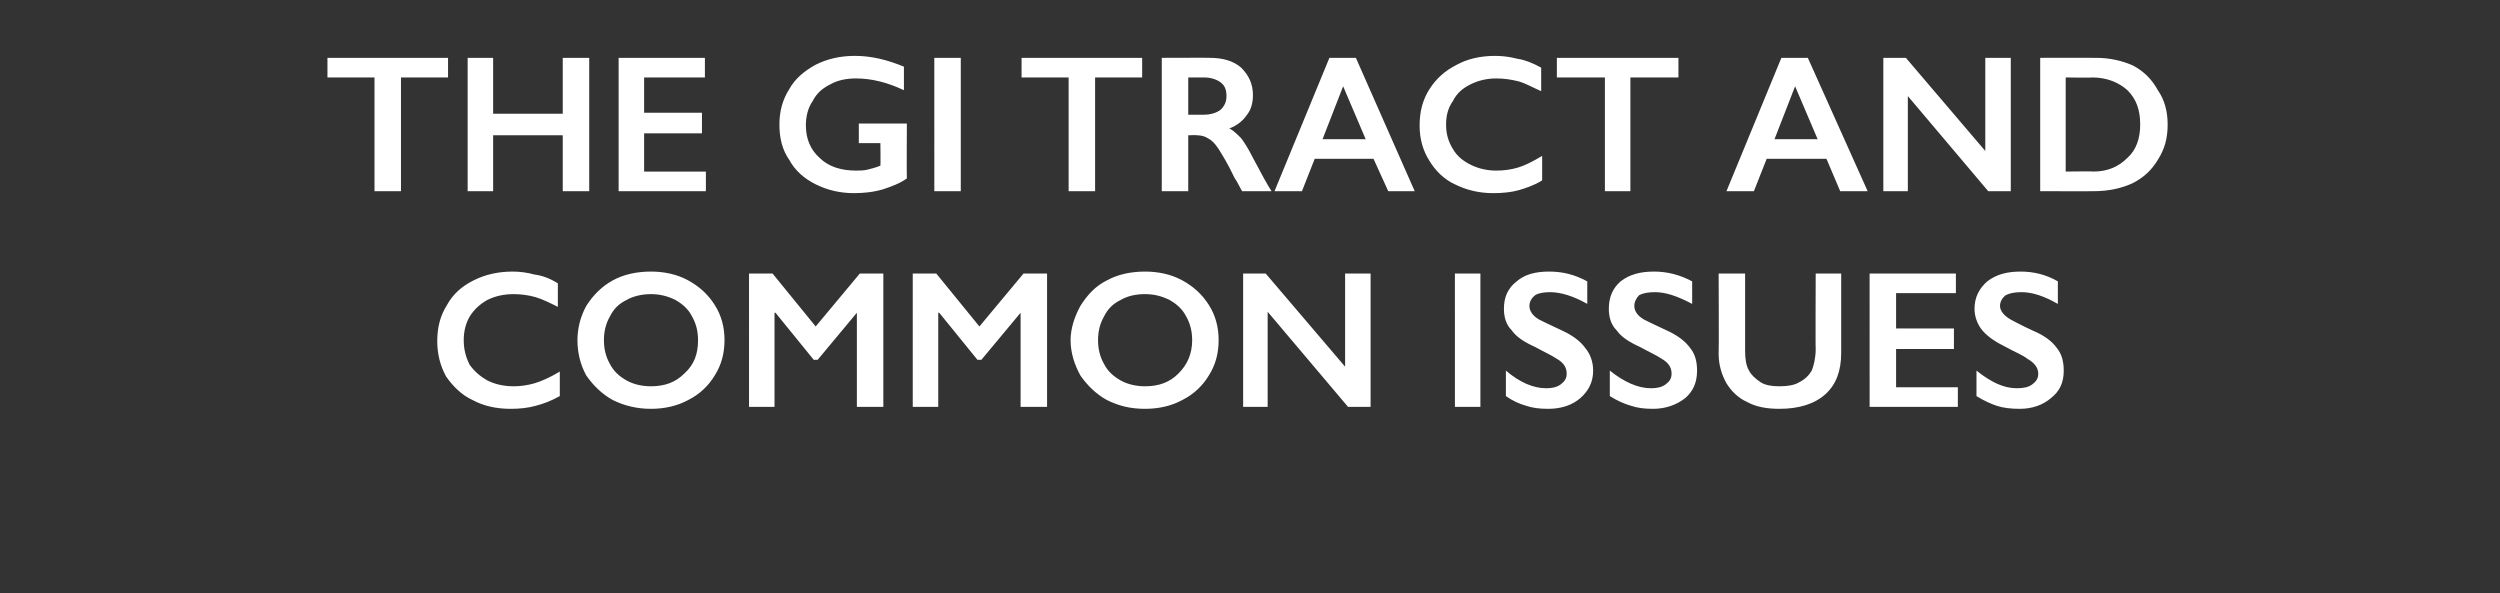<?xml version="1.0" standalone="no"?><!DOCTYPE svg PUBLIC "-//W3C//DTD SVG 1.1//EN" "http://www.w3.org/Graphics/SVG/1.1/DTD/svg11.dtd"><svg xmlns="http://www.w3.org/2000/svg" version="1.1" width="255px" height="60.5px" viewBox="0 -5 255 60.5" style="top:-5px"><rect x="0" y="-5" width="255" height="60.5" fill="#333333" stroke="none"/><desc>The GI tract and common issues</desc><defs/><g id="Polygon170074"><path d="m52.3 22.7c.7 0 1.5.1 2.2.3c.8.1 1.6.4 2.4.9v2.4c-.8-.4-1.6-.8-2.3-1c-.7-.2-1.5-.3-2.2-.3c-1 0-1.9.2-2.7.6c-.7.4-1.3.9-1.8 1.7c-.4.7-.6 1.5-.6 2.4c0 .9.2 1.7.6 2.5c.5.7 1.1 1.2 1.8 1.6c.8.4 1.7.6 2.7.6c.7 0 1.4-.1 2.1-.3c.7-.2 1.6-.6 2.6-1.2v2.5c-.9.5-1.7.8-2.5 1c-.7.2-1.6.3-2.5.3c-1.5 0-2.8-.3-3.9-.9c-1.1-.5-2-1.4-2.7-2.4c-.6-1.1-.9-2.3-.9-3.6c0-1.4.3-2.6 1-3.7c.6-1.1 1.5-1.9 2.7-2.5c1.2-.6 2.5-.9 4-.9zm14.1 0c1.4 0 2.7.3 3.8.9c1.1.6 2 1.4 2.7 2.5c.7 1.1 1 2.3 1 3.6c0 1.3-.3 2.5-1 3.6c-.6 1-1.5 1.9-2.7 2.5c-1.1.6-2.4.9-3.8.9c-1.4 0-2.7-.3-3.9-.9c-1.1-.6-2-1.5-2.7-2.5c-.6-1.1-.9-2.3-.9-3.6c0-1.2.3-2.4.9-3.5c.7-1.1 1.6-2 2.7-2.6c1.1-.6 2.4-.9 3.9-.9zm-4.8 7c0 .9.2 1.7.6 2.4c.4.8 1 1.3 1.7 1.7c.7.4 1.6.6 2.5.6c1.4 0 2.5-.4 3.4-1.3c1-.9 1.4-2 1.4-3.4c0-.9-.2-1.7-.6-2.4c-.4-.8-1-1.3-1.7-1.7c-.8-.4-1.6-.6-2.5-.6c-.9 0-1.8.2-2.5.6c-.8.4-1.3.9-1.7 1.7c-.4.7-.6 1.5-.6 2.4zm17.2-6.8l4.4 5.4l4.5-5.4h2.4v13.6h-2.7v-9.6l-4 4.8h-.4l-3.9-4.8h-.1v9.6h-2.6V22.9h2.4zm16.7 0l4.4 5.4l4.5-5.4h2.4v13.6h-2.7v-9.6l-4 4.8h-.4l-3.9-4.8h-.1v9.6h-2.6V22.9h2.4zm21.3-.2c1.4 0 2.7.3 3.8.9c1.1.6 2 1.4 2.7 2.5c.7 1.1 1 2.3 1 3.6c0 1.3-.3 2.5-1 3.6c-.6 1-1.5 1.9-2.7 2.5c-1.1.6-2.4.9-3.8.9c-1.5 0-2.7-.3-3.9-.9c-1.1-.6-2-1.5-2.7-2.5c-.6-1.1-1-2.3-1-3.6c0-1.2.4-2.4 1-3.5c.7-1.1 1.5-2 2.7-2.6c1.1-.6 2.4-.9 3.9-.9zm-4.8 7c0 .9.2 1.7.6 2.4c.4.8 1 1.3 1.7 1.7c.7.4 1.6.6 2.5.6c1.4 0 2.5-.4 3.4-1.3c.9-.9 1.4-2 1.4-3.4c0-.9-.2-1.7-.6-2.4c-.4-.8-1-1.3-1.7-1.7c-.8-.4-1.6-.6-2.5-.6c-1 0-1.8.2-2.5.6c-.8.4-1.3.9-1.7 1.7c-.4.7-.6 1.5-.6 2.4zm17.1-6.8l8.1 9.5v-9.5h2.6v13.6h-2.3l-8.2-9.7v9.7h-2.5V22.9h2.3zm21.9 0v13.6h-2.6V22.9h2.6zm7-.2c1.4 0 2.6.3 3.9 1v2.3c-1.4-.8-2.7-1.2-3.8-1.2c-.6 0-1.2.1-1.5.3c-.4.3-.6.7-.6 1.1c0 .5.3 1 1 1.4c.2.1 1 .5 2.3 1.1c1.1.5 1.9 1.1 2.4 1.8c.5.6.8 1.4.8 2.3c0 1.2-.5 2.1-1.3 2.8c-.8.7-1.9 1.1-3.3 1.1c-.9 0-1.6-.1-2.2-.3c-.7-.2-1.4-.5-2.1-1v-2.6c1.4 1.2 2.8 1.8 4.1 1.8c.6 0 1.1-.1 1.5-.4c.4-.3.6-.6.6-1.1c0-.6-.3-1.1-1-1.5c-.6-.4-1.3-.7-2.2-1.2c-1.1-.5-1.9-1-2.4-1.7c-.6-.6-.8-1.4-.8-2.2c0-1.2.4-2.1 1.3-2.8c.8-.7 1.9-1 3.3-1zm10.7 0c1.3 0 2.6.3 3.9 1v2.3c-1.5-.8-2.7-1.2-3.8-1.2c-.7 0-1.2.1-1.6.3c-.3.3-.5.7-.5 1.1c0 .5.3 1 1 1.4c.2.1 1 .5 2.3 1.1c1.1.5 1.9 1.1 2.4 1.8c.5.6.7 1.4.7 2.3c0 1.2-.4 2.1-1.2 2.8c-.9.7-2 1.1-3.3 1.1c-.9 0-1.6-.1-2.2-.3c-.7-.2-1.4-.5-2.2-1v-2.6c1.5 1.2 2.9 1.8 4.2 1.8c.6 0 1.1-.1 1.5-.4c.4-.3.6-.6.6-1.1c0-.6-.3-1.1-1-1.5c-.6-.4-1.3-.7-2.2-1.2c-1.1-.5-1.9-1-2.4-1.7c-.6-.6-.8-1.4-.8-2.2c0-1.2.4-2.1 1.2-2.8c.9-.7 2-1 3.4-1zm9.3.2v7.9c0 .8.1 1.5.4 2c.2.4.6.8 1.2 1.2c.5.3 1.1.4 1.9.4c.8 0 1.5-.1 2-.4c.6-.3 1-.7 1.3-1.2c.2-.5.4-1.3.4-2.2c-.03.04 0-7.7 0-7.7h2.6v8.1c0 1.8-.5 3.2-1.6 4.2c-1.1 1-2.7 1.5-4.7 1.5c-1.3 0-2.4-.2-3.3-.7c-.9-.4-1.6-1.1-2.1-1.9c-.5-.9-.8-1.9-.8-3c.04-.02 0-8.2 0-8.2h2.7zm21.5 0v2h-6.1v3.6h5.9v2.1h-5.9v3.9h6.3v2h-9V22.9h8.8zm6.6-.2c1.3 0 2.6.3 3.8 1v2.3c-1.4-.8-2.6-1.2-3.7-1.2c-.7 0-1.2.1-1.6.3c-.4.3-.6.7-.6 1.1c0 .5.4 1 1.1 1.4c.2.1.9.5 2.2 1.1c1.2.5 2 1.1 2.5 1.8c.5.6.7 1.4.7 2.3c0 1.2-.4 2.1-1.3 2.8c-.8.7-1.9 1.1-3.2 1.1c-.9 0-1.7-.1-2.3-.3c-.6-.2-1.3-.5-2.1-1v-2.6c1.5 1.2 2.8 1.8 4.1 1.8c.7 0 1.2-.1 1.6-.4c.4-.3.6-.6.6-1.1c0-.6-.4-1.1-1.1-1.5c-.5-.4-1.3-.7-2.2-1.2c-1-.5-1.8-1-2.4-1.7c-.5-.6-.8-1.4-.8-2.2c0-1.2.5-2.1 1.3-2.8c.9-.7 2-1 3.4-1z" stroke="none" fill="#fff"/></g><g id="Polygon170073"><path d="m45.7.9v2h-4.8v11.6h-2.7V2.9h-4.8v-2h12.3zm4.6 0v5.7h7.1V.9h2.7v13.6h-2.7V8.8h-7.1v5.7h-2.6V.9h2.6zm21.6 0v2h-6.2v3.6h5.9v2.1h-5.9v3.9h6.3v2h-8.9V.9h8.8zM87.2.7c1.7 0 3.3.4 5 1.1v2.4C90.5 3.4 88.9 3 87.3 3c-1 0-1.9.2-2.6.6c-.8.4-1.4.9-1.8 1.7c-.5.7-.7 1.6-.7 2.5c0 1.4.5 2.5 1.4 3.3c.9.9 2.2 1.3 3.7 1.3c.4 0 .8 0 1.2-.1c.4-.1.8-.2 1.3-.4c.03 0 0-2.3 0-2.3h-2.2v-2h4.9s-.03 5.6 0 5.6c-.7.5-1.5.8-2.4 1.1c-1 .3-2 .4-3 .4c-1.4 0-2.7-.3-3.9-.9c-1.2-.6-2.1-1.4-2.7-2.5c-.7-1-1-2.2-1-3.6c0-1.3.3-2.5 1-3.6c.6-1.1 1.6-1.9 2.7-2.5c1.2-.6 2.5-.9 4-.9zM98 .9v13.6h-2.7V.9h2.7zm18.5 0v2h-4.8v11.6H109V2.9h-4.8v-2h12.3zm6.9 0c1.3 0 2.4.3 3.2 1c.8.8 1.2 1.7 1.2 2.8c0 .8-.2 1.5-.6 2c-.4.6-1 1.1-1.8 1.4c.4.2.8.6 1.2 1c.3.4.7 1 1.2 2c.9 1.7 1.5 2.8 1.9 3.4h-3c-.2-.3-.4-.8-.8-1.4c-.7-1.5-1.3-2.4-1.6-2.9c-.4-.6-.7-.9-1.1-1.1c-.3-.2-.7-.3-1.1-.3c.02-.04-.9 0-.9 0v5.7h-2.7V.9s4.94-.02 4.9 0zm-.6 5.8c.7 0 1.3-.2 1.7-.5c.4-.4.6-.8.6-1.4c0-.7-.2-1.1-.6-1.4c-.4-.3-1-.5-1.7-.5h-1.6v3.8h1.6zM138.3.9l6 13.6h-2.7l-1.5-3.3h-6l-1.3 3.3H130L135.6.9h2.7zm-3.4 8.3h4.4L137 3.8l-2.1 5.4zM152.5.7c.8 0 1.5.1 2.3.3c.7.1 1.5.4 2.4.9v2.4c-.9-.4-1.6-.8-2.3-1c-.8-.2-1.5-.3-2.3-.3c-.9 0-1.8.2-2.6.6c-.8.4-1.4.9-1.8 1.7c-.5.7-.7 1.5-.7 2.4c0 .9.2 1.7.7 2.5c.4.7 1 1.2 1.8 1.6c.8.4 1.7.6 2.6.6c.8 0 1.5-.1 2.2-.3c.7-.2 1.5-.6 2.5-1.2v2.5c-.8.5-1.7.8-2.4 1c-.7.2-1.6.3-2.6.3c-1.4 0-2.7-.3-3.9-.9c-1.1-.5-2-1.4-2.6-2.4c-.7-1.1-1-2.3-1-3.6c0-1.4.3-2.6 1-3.7c.7-1.1 1.6-1.9 2.8-2.5c1.1-.6 2.4-.9 3.9-.9zm18.7.2v2h-4.9v11.6h-2.6V2.9h-4.9v-2h12.4zm13.2 0l6.1 13.6h-2.8l-1.4-3.3h-6.1l-1.3 3.3h-2.8L181.7.9h2.7zM181 9.2h4.4l-2.3-5.4l-2.1 5.4zM194.4.9l8.1 9.5V.9h2.6v13.6h-2.3l-8.2-9.7v9.7h-2.5V.9h2.3zm19.4 0c1.4 0 2.7.3 3.8.8c1.1.6 1.9 1.4 2.5 2.5c.7 1 1 2.2 1 3.5c0 1.4-.3 2.5-1 3.6c-.6 1-1.4 1.8-2.6 2.4c-1.1.5-2.4.8-3.9.8c.02.02-5.5 0-5.5 0V.9s5.68-.02 5.7 0zm-.3 11.6c1.5 0 2.6-.5 3.5-1.4c.9-.8 1.3-2 1.3-3.4c0-1.5-.4-2.6-1.3-3.5c-.9-.8-2.1-1.3-3.6-1.3c.02.04-2.7 0-2.7 0v9.6s2.81-.04 2.8 0z" stroke="none" fill="#fff"/></g></svg>